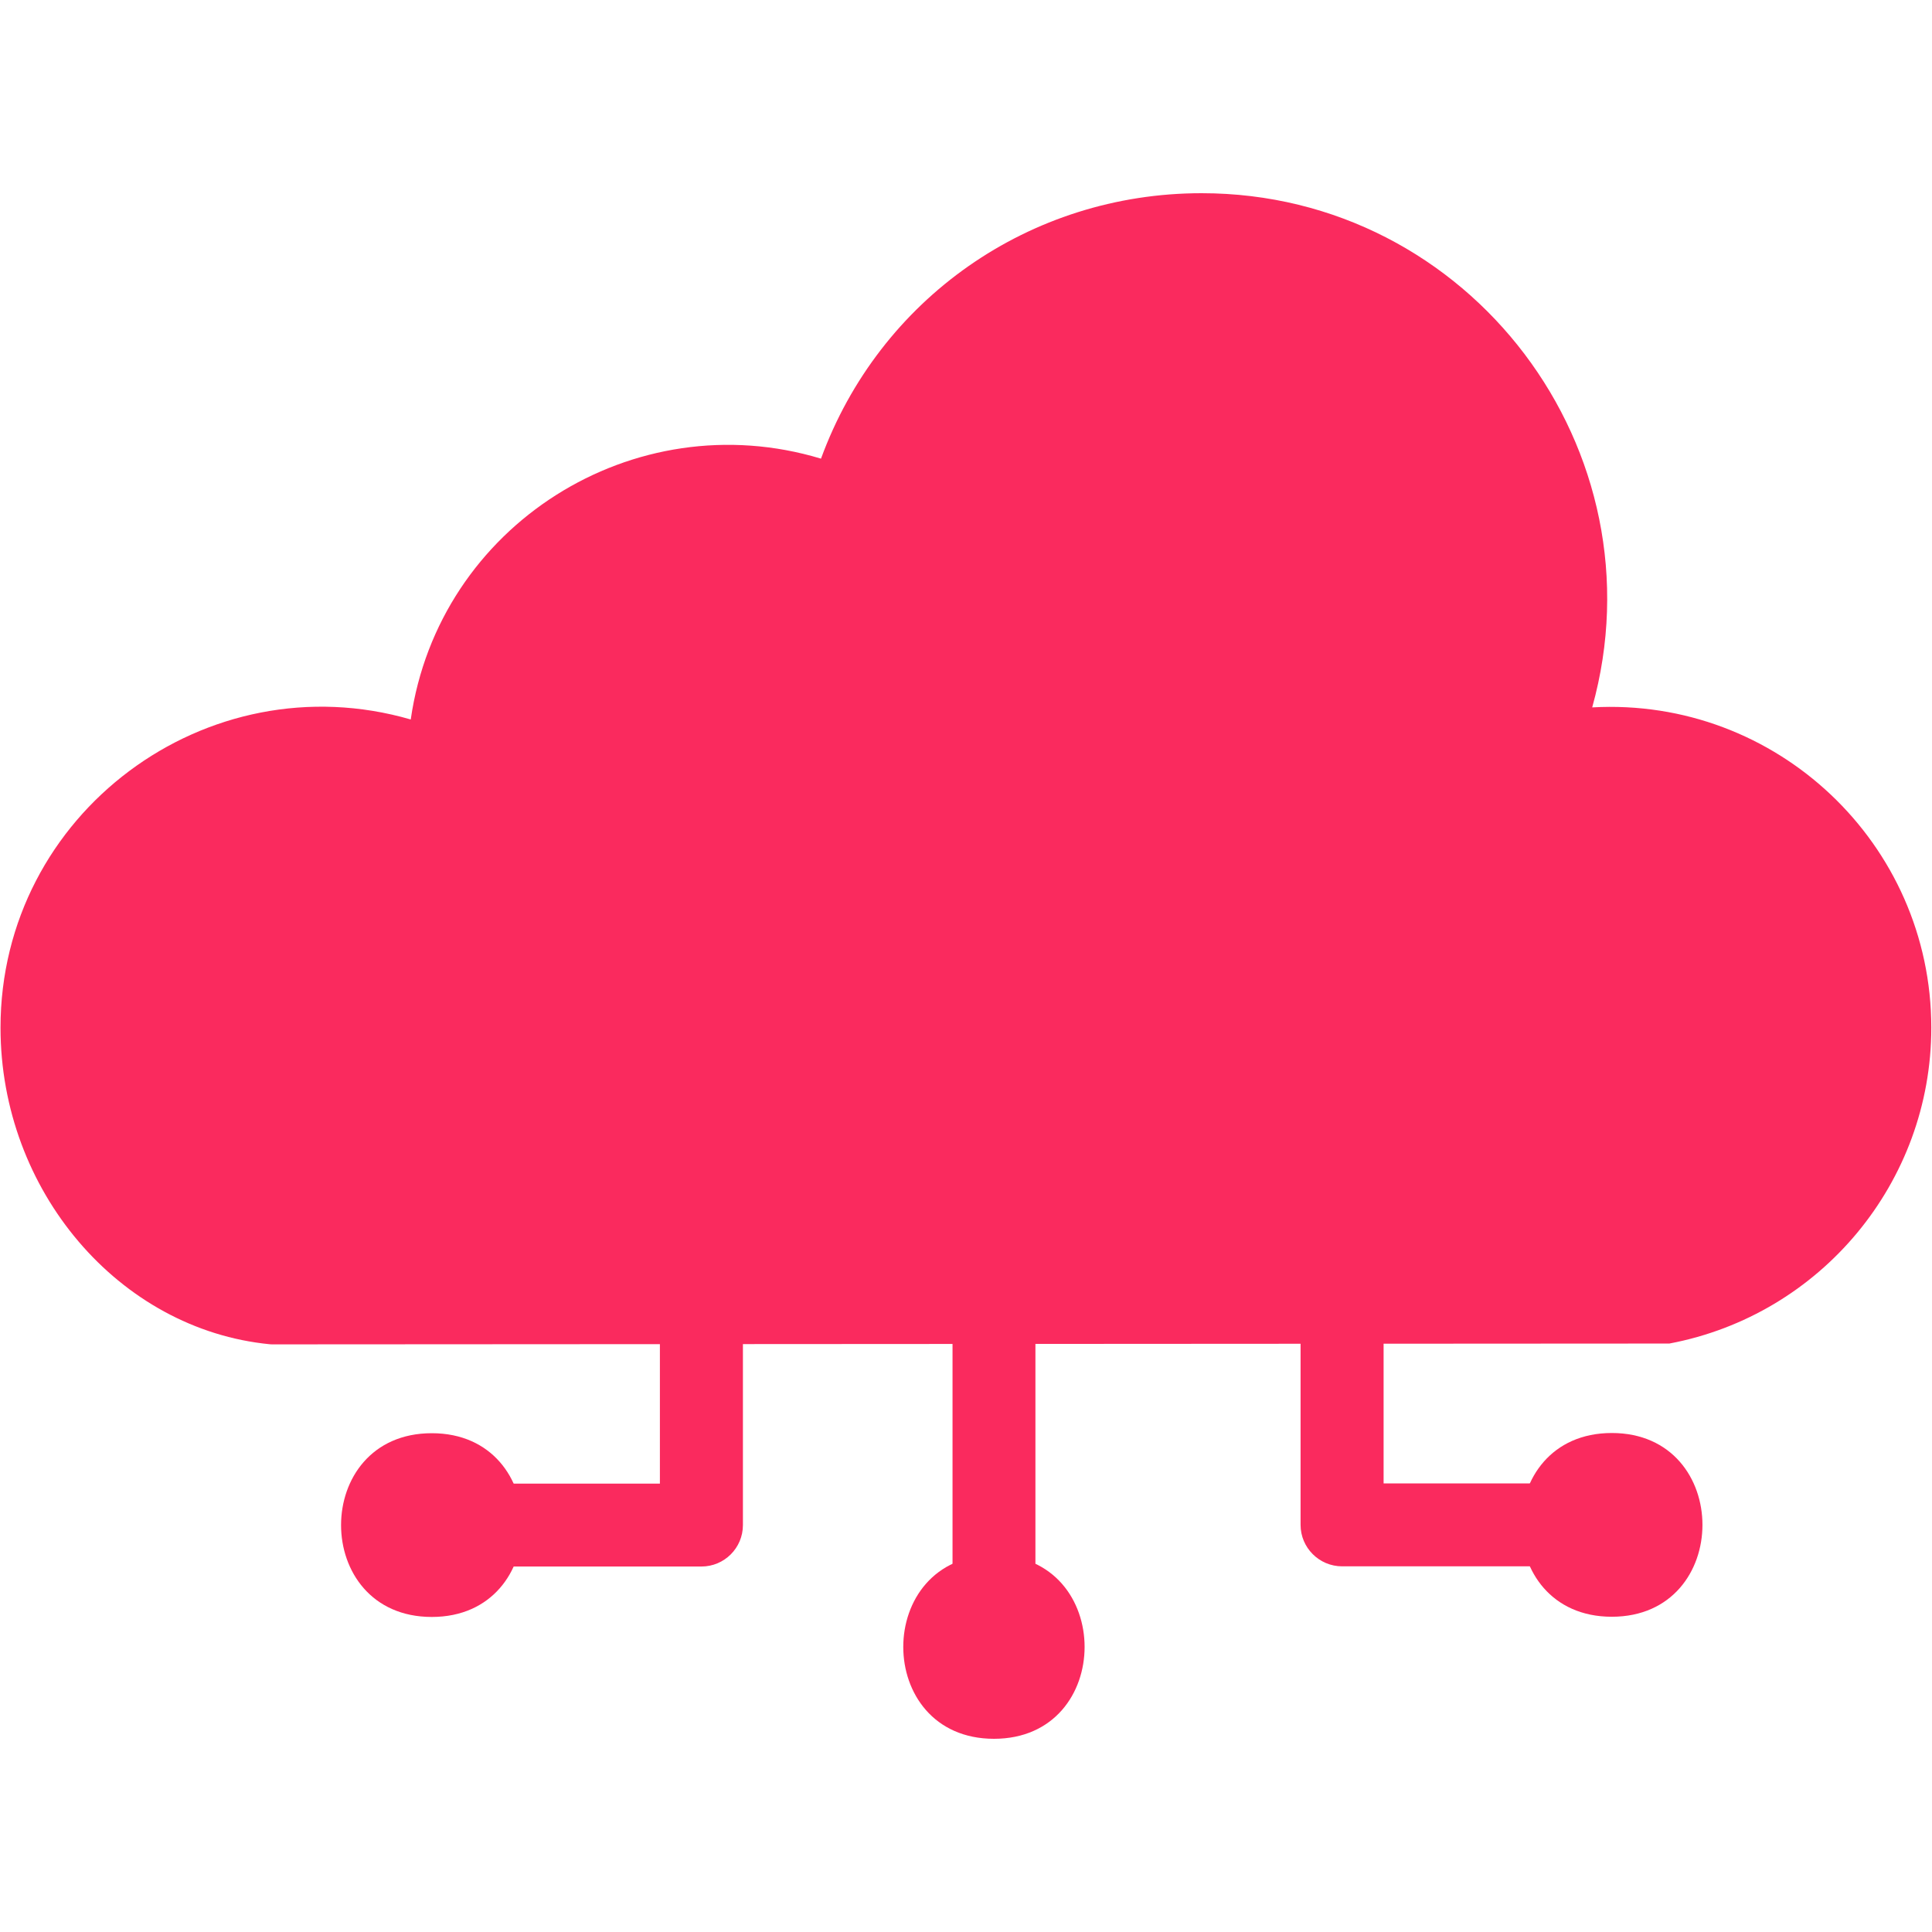 <?xml version="1.0" encoding="UTF-8"?> <svg xmlns="http://www.w3.org/2000/svg" xmlns:xlink="http://www.w3.org/1999/xlink" width="100" zoomAndPan="magnify" viewBox="0 0 75 75" height="100" preserveAspectRatio="xMidYMid meet" version="1.0"><defs><clipPath id="cffca88e26"><path d="M 0 7.5 L 75 7.5 L 75 53 L 0 53 Z M 0 7.5 " clip-rule="nonzero"></path></clipPath><clipPath id="f48bab7d5f"><path d="M 35 60 L 43 60 L 43 67.5 L 35 67.5 Z M 35 60 " clip-rule="nonzero"></path></clipPath></defs><g clip-path="url(#cffca88e26)"><path fill="#fa2a5e" d="M 10.559 52.188 C 10.531 52.188 10.504 52.188 10.477 52.184 C 4.613 51.613 0.02 46.215 0.02 39.895 C 0.02 31.574 8.035 25.637 15.945 27.93 C 17.027 20.387 24.609 15.609 31.871 17.805 C 34.137 11.605 39.965 7.5 46.645 7.5 C 57.086 7.5 64.586 17.504 61.809 27.461 C 68.965 27.059 74.973 32.758 74.973 39.895 C 74.973 45.887 70.695 51.043 64.805 52.156 Z M 10.559 52.188 " fill-opacity="1" fill-rule="evenodd"></path></g><path fill="#fa2a5e" d="M 16.762 62.77 C 12.066 62.77 12.066 55.637 16.762 55.637 C 21.453 55.637 21.453 62.77 16.762 62.77 Z M 16.762 62.77 " fill-opacity="1" fill-rule="evenodd"></path><path fill="#fa2a5e" d="M 62.57 62.762 C 57.875 62.762 57.875 55.629 62.57 55.629 C 67.262 55.629 67.262 62.762 62.57 62.762 Z M 62.57 62.762 " fill-opacity="1" fill-rule="evenodd"></path><path fill="#fa2a5e" d="M 25.617 57.594 L 25.617 51.305 C 25.617 49.184 28.84 49.184 28.84 51.305 L 28.84 59.203 C 28.84 60.094 28.117 60.812 27.23 60.812 L 19.449 60.812 C 17.328 60.812 17.328 57.594 19.449 57.594 Z M 53.711 57.586 L 59.883 57.586 C 62 57.586 62 60.805 59.883 60.805 L 52.102 60.805 C 51.211 60.805 50.488 60.082 50.488 59.195 L 50.488 51.297 C 50.488 49.176 53.711 49.176 53.711 51.297 Z M 38.586 62.855 C 37.695 62.855 36.977 62.133 36.977 61.246 L 36.977 51.301 C 36.977 49.18 40.195 49.18 40.195 51.301 L 40.195 61.246 C 40.195 62.133 39.473 62.855 38.586 62.855 Z M 38.586 62.855 " fill-opacity="1" fill-rule="evenodd"></path><g clip-path="url(#f48bab7d5f)"><path fill="#fa2a5e" d="M 38.586 67.5 C 33.891 67.5 33.891 60.367 38.586 60.367 C 43.277 60.367 43.277 67.5 38.586 67.5 Z M 38.586 67.5 " fill-opacity="1" fill-rule="evenodd"></path></g></svg> 